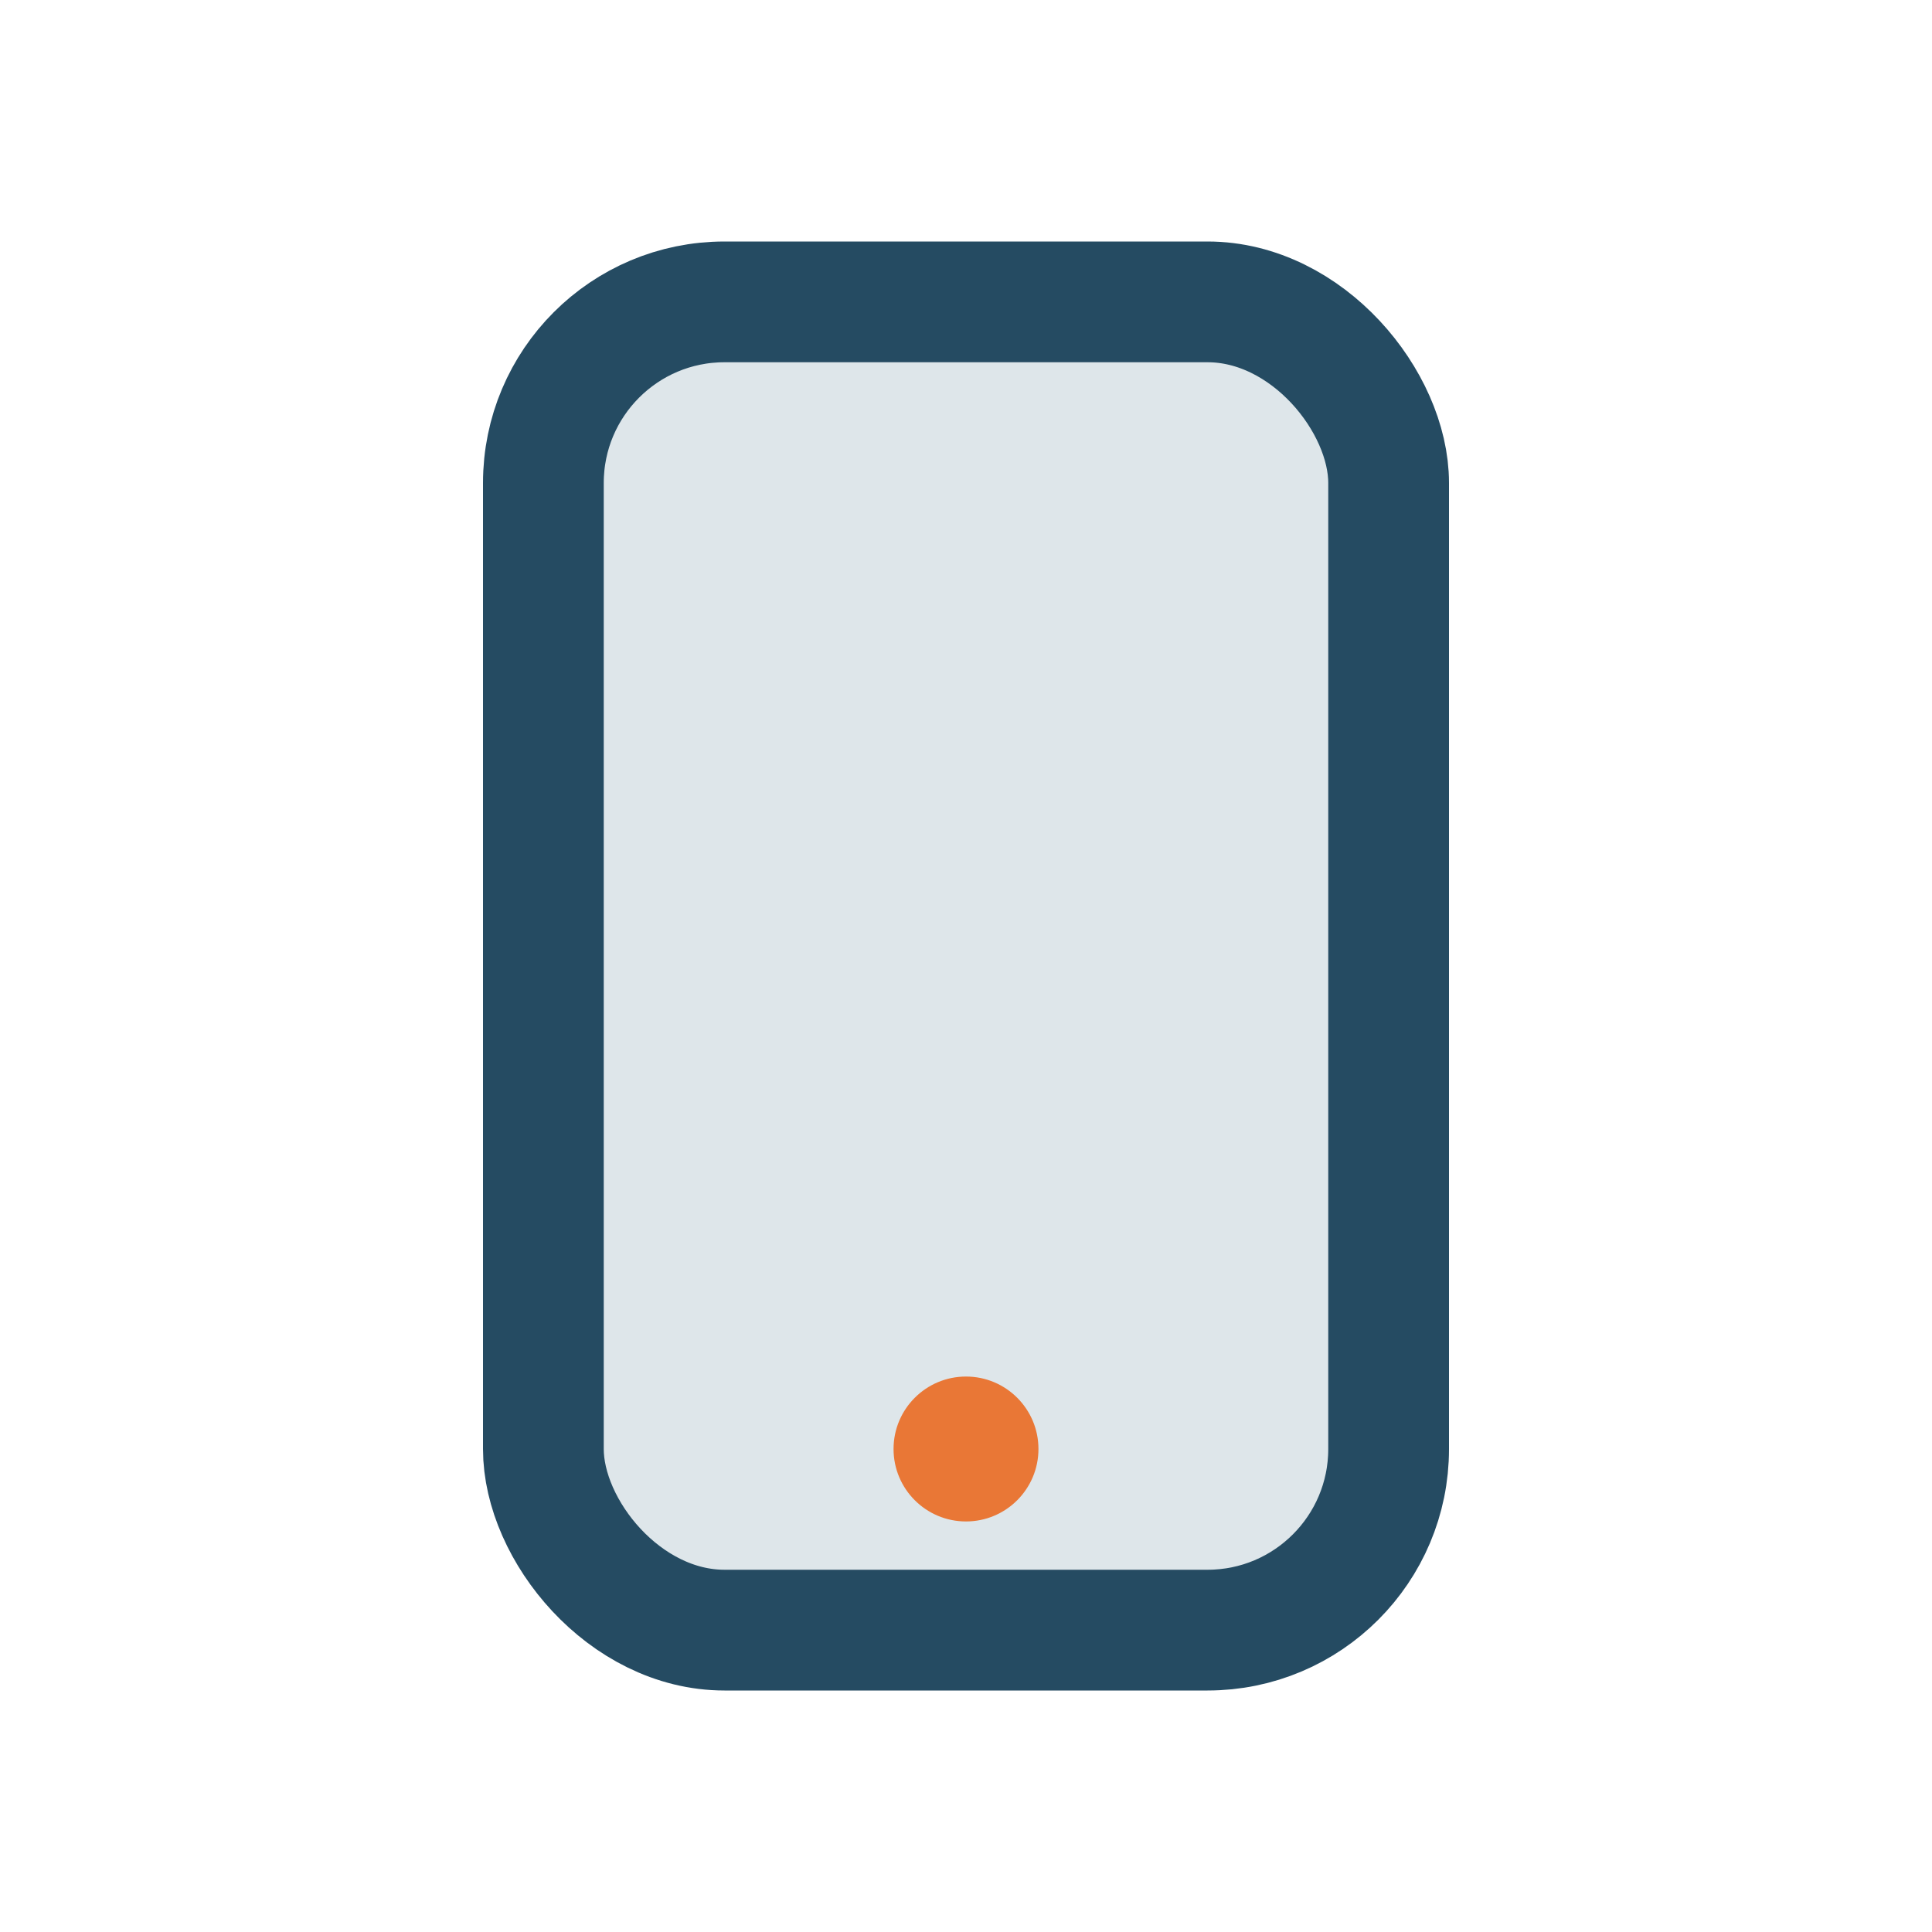 <?xml version="1.0" encoding="UTF-8"?>
<svg xmlns="http://www.w3.org/2000/svg" width="32" height="32" viewBox="0 0 32 32"><rect x="9" y="5" width="14" height="22" rx="3" fill="#DEE6EA" stroke="#254B62" stroke-width="2"/><circle cx="16" cy="24" r="1.2" fill="#E97736"/></svg>